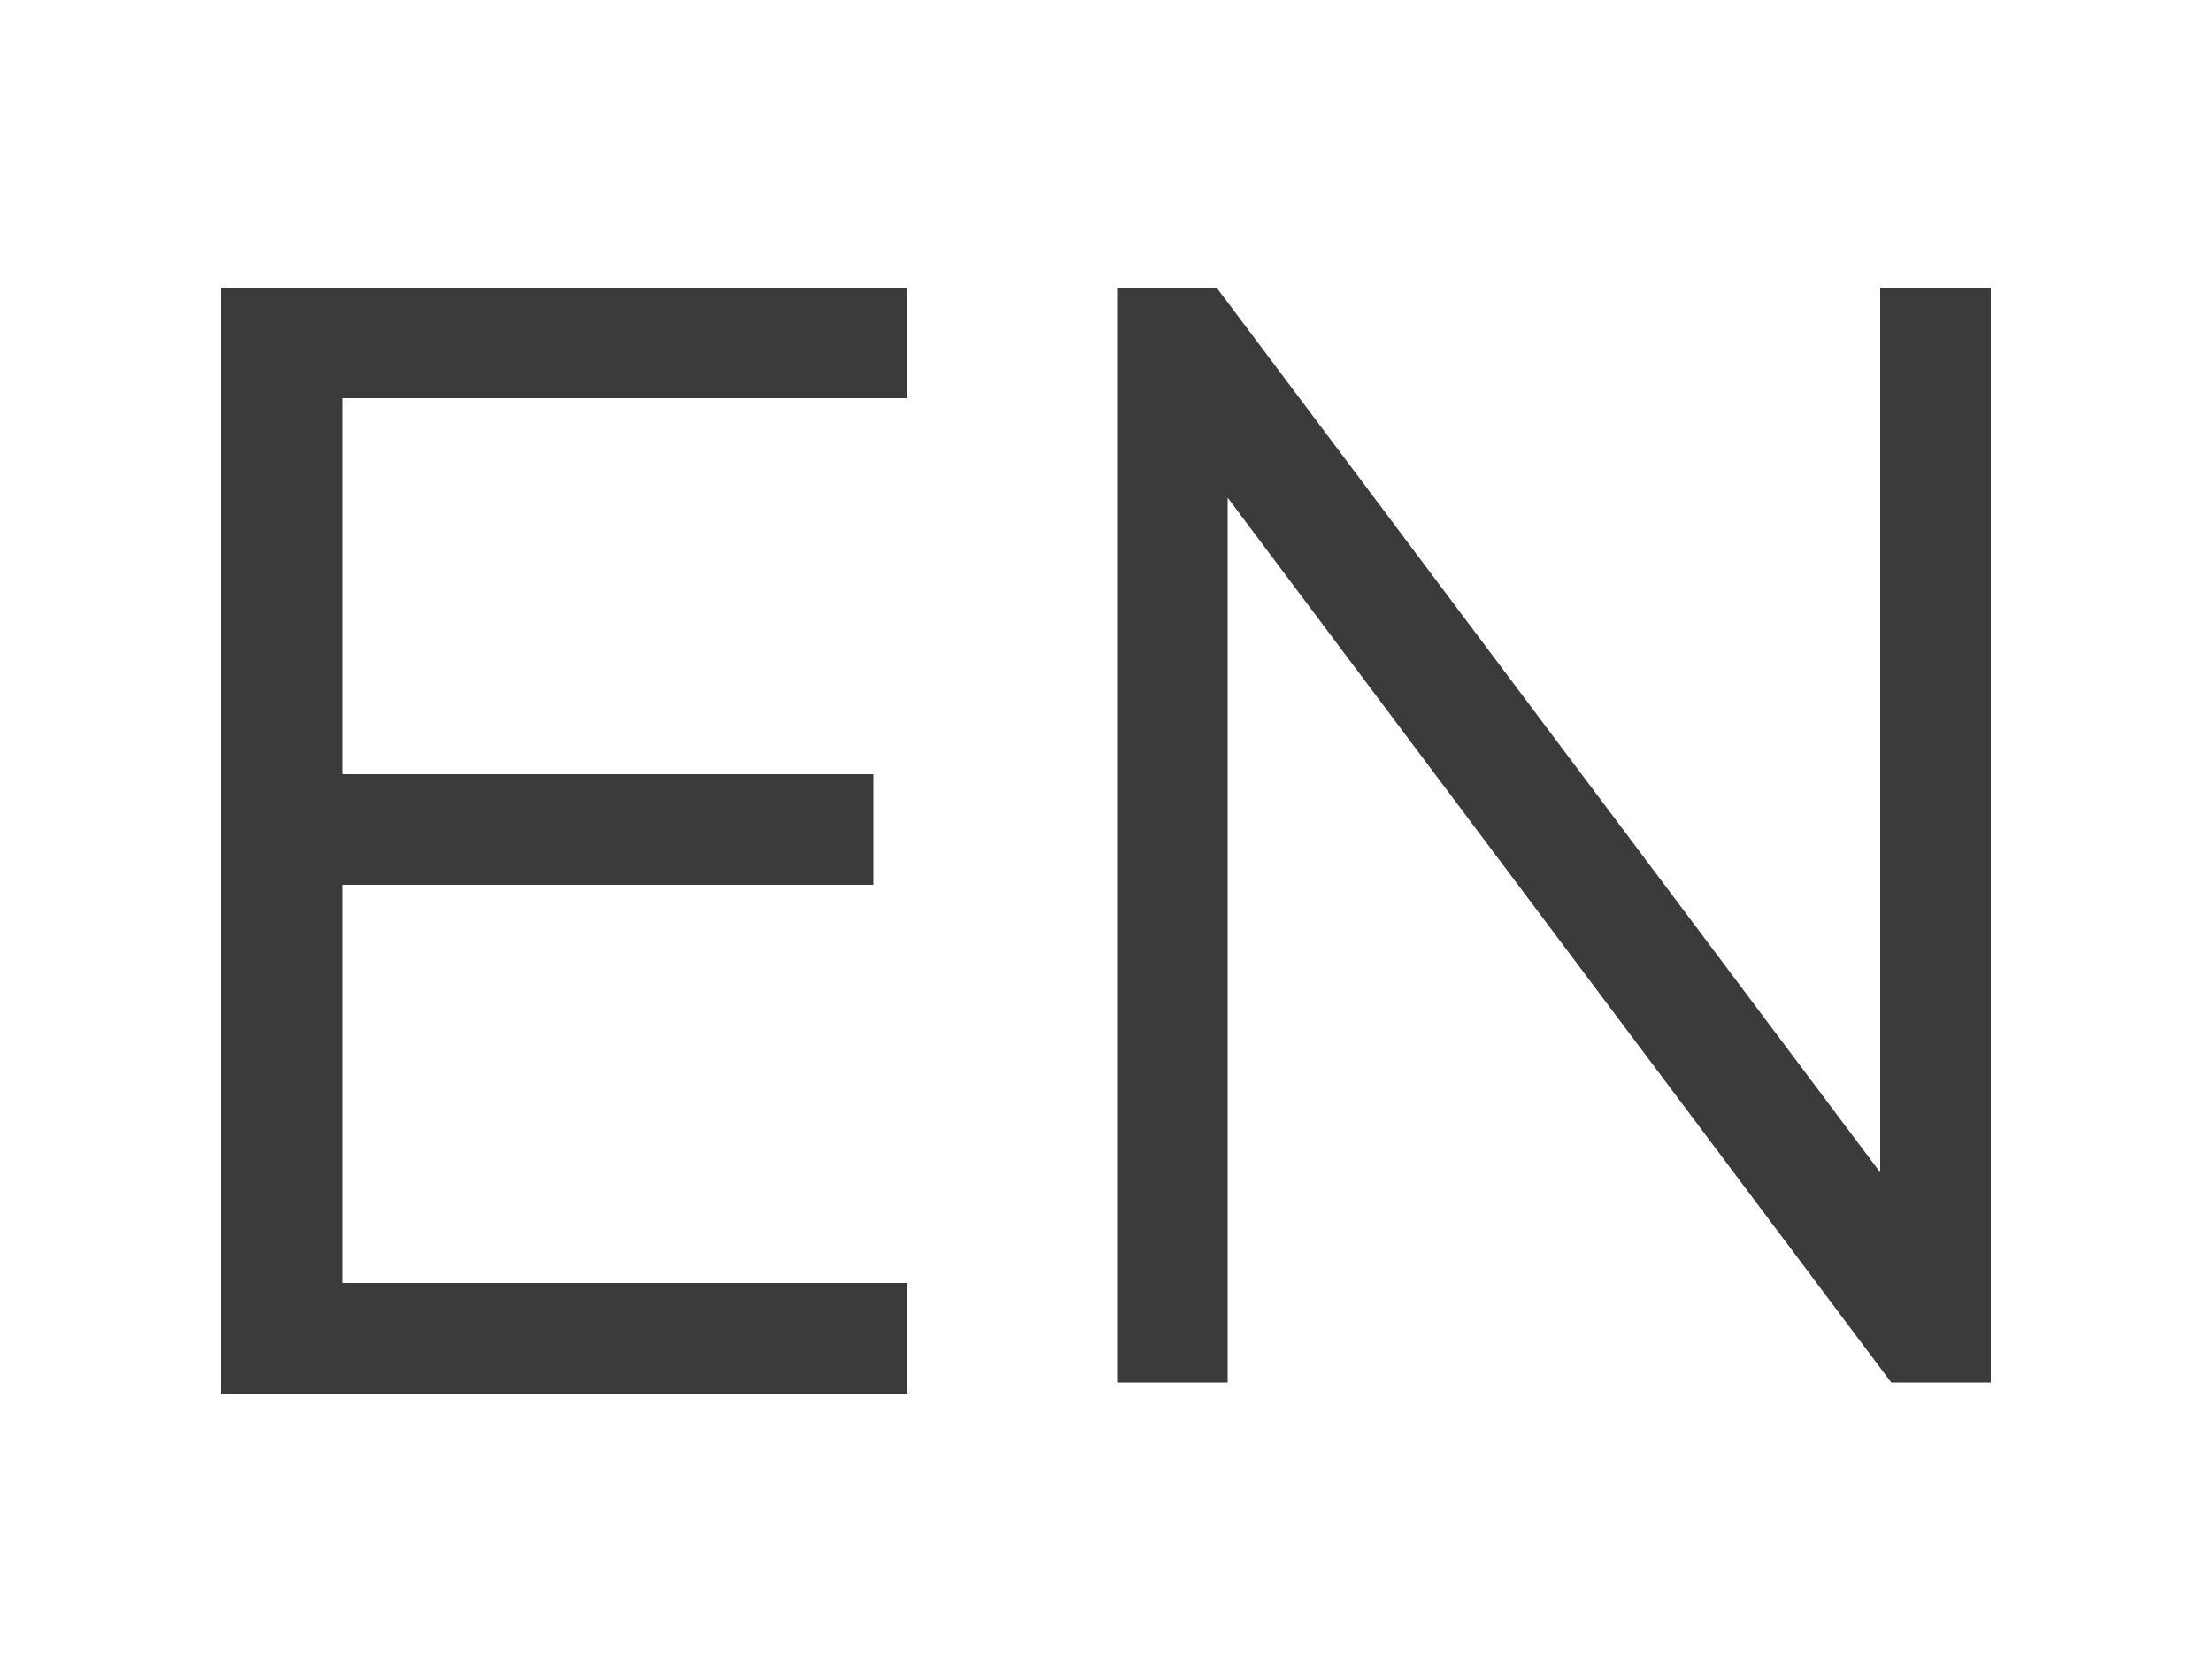 <?xml version="1.0" encoding="utf-8"?>
<!-- Generator: Adobe Illustrator 28.0.0, SVG Export Plug-In . SVG Version: 6.00 Build 0)  -->
<svg version="1.1" id="Ebene_1" xmlns="http://www.w3.org/2000/svg" xmlns:xlink="http://www.w3.org/1999/xlink" x="0px" y="0px"
	 viewBox="0 0 20 15" style="enable-background:new 0 0 20 15;" xml:space="preserve">
<style type="text/css">
	.st0{fill:none;}
	.st1{fill:#3B3B3B;}
</style>
<rect class="st0" width="20" height="15"/>
<g>
	<g>
		<path class="st1" d="M2,12.5V2.6h6.2v1H3.1V7h4.8v1H3.1v3.6h5.1v1H2z"/>
		<path class="st1" d="M10.1,12.5V2.6H11l6.3,8.4H17V2.6H18v9.9h-0.9l-6.3-8.4h0.3v8.4H10.1z"/>
	</g>
</g>
</svg>
